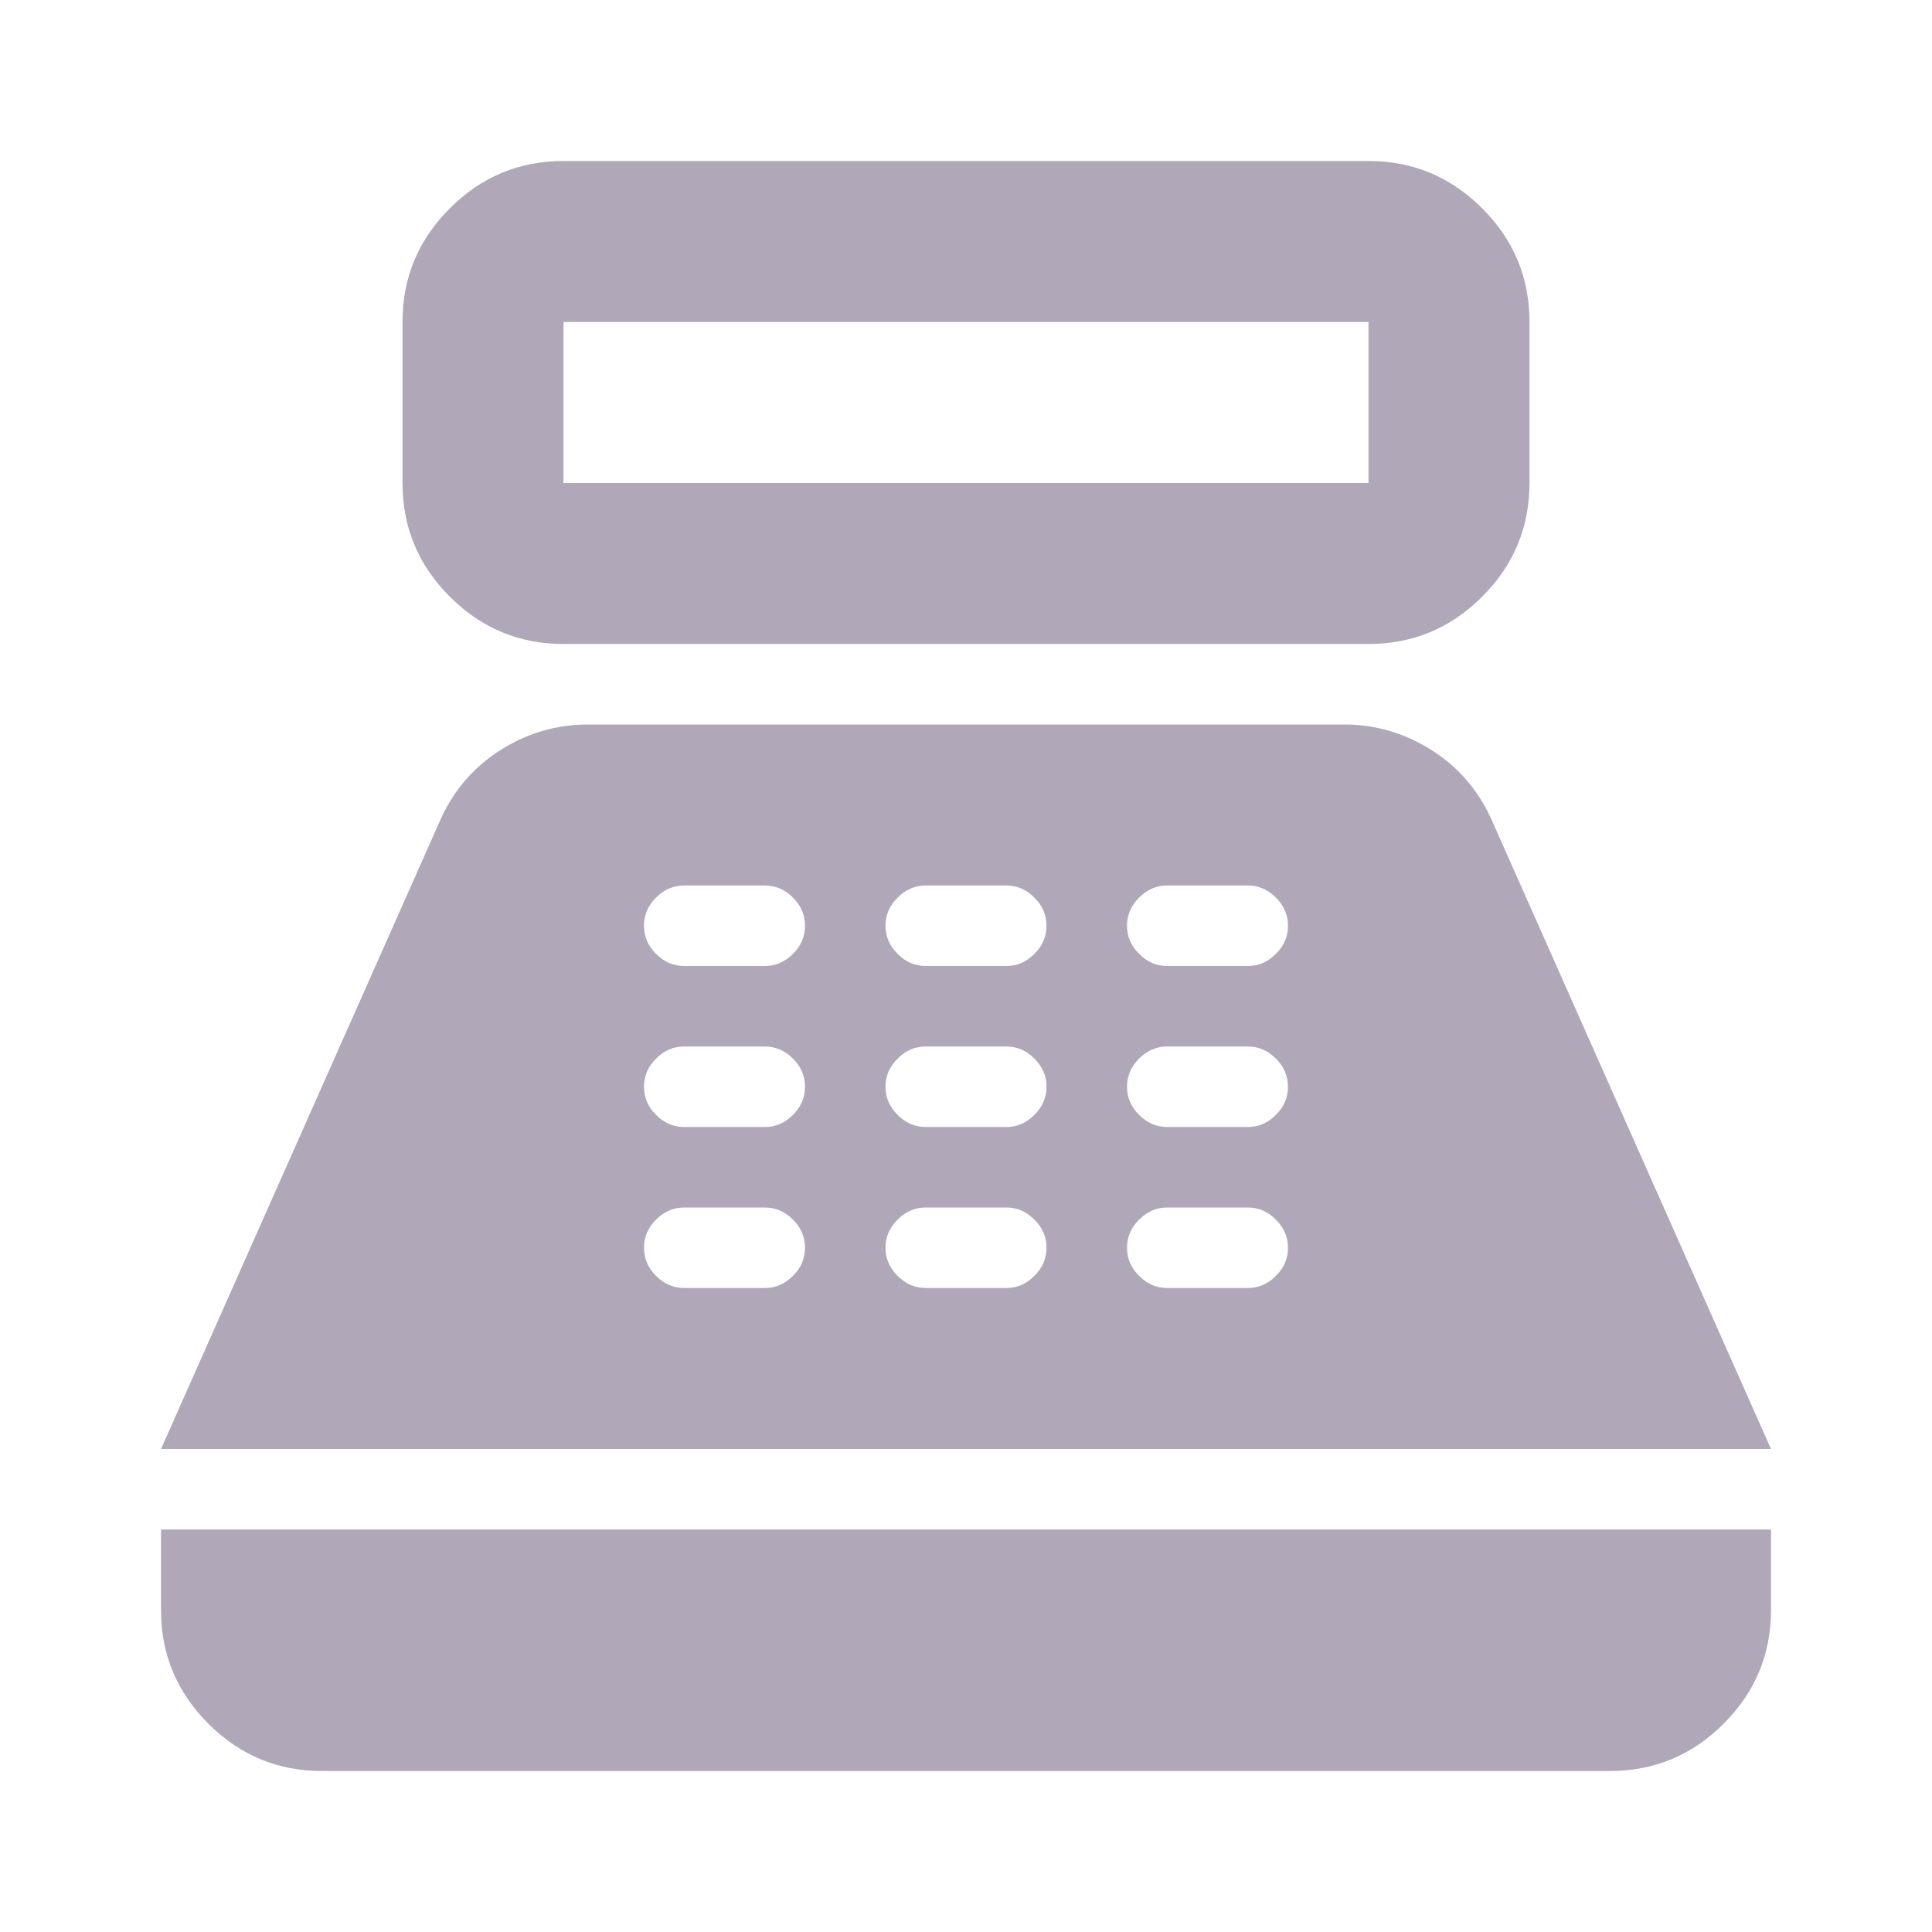 <svg width="18" height="18" viewBox="0 0 18 18" fill="none" xmlns="http://www.w3.org/2000/svg">
<path d="M5.25 6C4.838 6 4.484 5.853 4.191 5.559C3.897 5.266 3.75 4.912 3.75 4.5V3C3.75 2.587 3.897 2.234 4.191 1.941C4.484 1.647 4.838 1.5 5.25 1.5H12.75C13.162 1.5 13.516 1.647 13.809 1.941C14.103 2.234 14.25 2.587 14.25 3V4.5C14.25 4.912 14.103 5.266 13.809 5.559C13.516 5.853 13.162 6 12.75 6H5.25ZM5.25 4.5H12.75V3H5.25V4.5ZM3 16.5C2.587 16.5 2.234 16.353 1.941 16.059C1.647 15.766 1.5 15.412 1.5 15V14.25H16.5V15C16.5 15.412 16.353 15.766 16.059 16.059C15.766 16.353 15.412 16.5 15 16.5H3ZM1.5 13.5L4.106 7.631C4.231 7.356 4.419 7.141 4.669 6.984C4.919 6.828 5.188 6.75 5.475 6.75H12.525C12.812 6.75 13.081 6.828 13.331 6.984C13.581 7.141 13.769 7.356 13.894 7.631L16.5 13.5H1.5ZM6.375 12H7.125C7.225 12 7.312 11.963 7.388 11.887C7.463 11.812 7.5 11.725 7.5 11.625C7.5 11.525 7.463 11.438 7.388 11.363C7.312 11.287 7.225 11.25 7.125 11.25H6.375C6.275 11.25 6.188 11.287 6.112 11.363C6.037 11.438 6 11.525 6 11.625C6 11.725 6.037 11.812 6.112 11.887C6.188 11.963 6.275 12 6.375 12ZM6.375 10.5H7.125C7.225 10.5 7.312 10.463 7.388 10.387C7.463 10.312 7.5 10.225 7.5 10.125C7.5 10.025 7.463 9.938 7.388 9.863C7.312 9.787 7.225 9.75 7.125 9.75H6.375C6.275 9.75 6.188 9.787 6.112 9.863C6.037 9.938 6 10.025 6 10.125C6 10.225 6.037 10.312 6.112 10.387C6.188 10.463 6.275 10.5 6.375 10.5ZM6.375 9H7.125C7.225 9 7.312 8.963 7.388 8.887C7.463 8.812 7.5 8.725 7.5 8.625C7.5 8.525 7.463 8.438 7.388 8.363C7.312 8.287 7.225 8.25 7.125 8.25H6.375C6.275 8.25 6.188 8.287 6.112 8.363C6.037 8.438 6 8.525 6 8.625C6 8.725 6.037 8.812 6.112 8.887C6.188 8.963 6.275 9 6.375 9ZM8.625 12H9.375C9.475 12 9.562 11.963 9.637 11.887C9.713 11.812 9.75 11.725 9.75 11.625C9.75 11.525 9.713 11.438 9.637 11.363C9.562 11.287 9.475 11.25 9.375 11.25H8.625C8.525 11.25 8.438 11.287 8.363 11.363C8.287 11.438 8.25 11.525 8.25 11.625C8.25 11.725 8.287 11.812 8.363 11.887C8.438 11.963 8.525 12 8.625 12ZM8.625 10.5H9.375C9.475 10.5 9.562 10.463 9.637 10.387C9.713 10.312 9.75 10.225 9.75 10.125C9.75 10.025 9.713 9.938 9.637 9.863C9.562 9.787 9.475 9.75 9.375 9.75H8.625C8.525 9.75 8.438 9.787 8.363 9.863C8.287 9.938 8.25 10.025 8.25 10.125C8.25 10.225 8.287 10.312 8.363 10.387C8.438 10.463 8.525 10.5 8.625 10.5ZM8.625 9H9.375C9.475 9 9.562 8.963 9.637 8.887C9.713 8.812 9.75 8.725 9.75 8.625C9.75 8.525 9.713 8.438 9.637 8.363C9.562 8.287 9.475 8.25 9.375 8.25H8.625C8.525 8.25 8.438 8.287 8.363 8.363C8.287 8.438 8.25 8.525 8.25 8.625C8.25 8.725 8.287 8.812 8.363 8.887C8.438 8.963 8.525 9 8.625 9ZM10.875 12H11.625C11.725 12 11.812 11.963 11.887 11.887C11.963 11.812 12 11.725 12 11.625C12 11.525 11.963 11.438 11.887 11.363C11.812 11.287 11.725 11.25 11.625 11.25H10.875C10.775 11.25 10.688 11.287 10.613 11.363C10.537 11.438 10.5 11.525 10.5 11.625C10.5 11.725 10.537 11.812 10.613 11.887C10.688 11.963 10.775 12 10.875 12ZM10.875 10.5H11.625C11.725 10.5 11.812 10.463 11.887 10.387C11.963 10.312 12 10.225 12 10.125C12 10.025 11.963 9.938 11.887 9.863C11.812 9.787 11.725 9.75 11.625 9.75H10.875C10.775 9.75 10.688 9.787 10.613 9.863C10.537 9.938 10.5 10.025 10.5 10.125C10.5 10.225 10.537 10.312 10.613 10.387C10.688 10.463 10.775 10.5 10.875 10.5ZM10.875 9H11.625C11.725 9 11.812 8.963 11.887 8.887C11.963 8.812 12 8.725 12 8.625C12 8.525 11.963 8.438 11.887 8.363C11.812 8.287 11.725 8.25 11.625 8.25H10.875C10.775 8.25 10.688 8.287 10.613 8.363C10.537 8.438 10.5 8.525 10.5 8.625C10.5 8.725 10.537 8.812 10.613 8.887C10.688 8.963 10.775 9 10.875 9Z" fill="#B0A8B9"/>
</svg>
